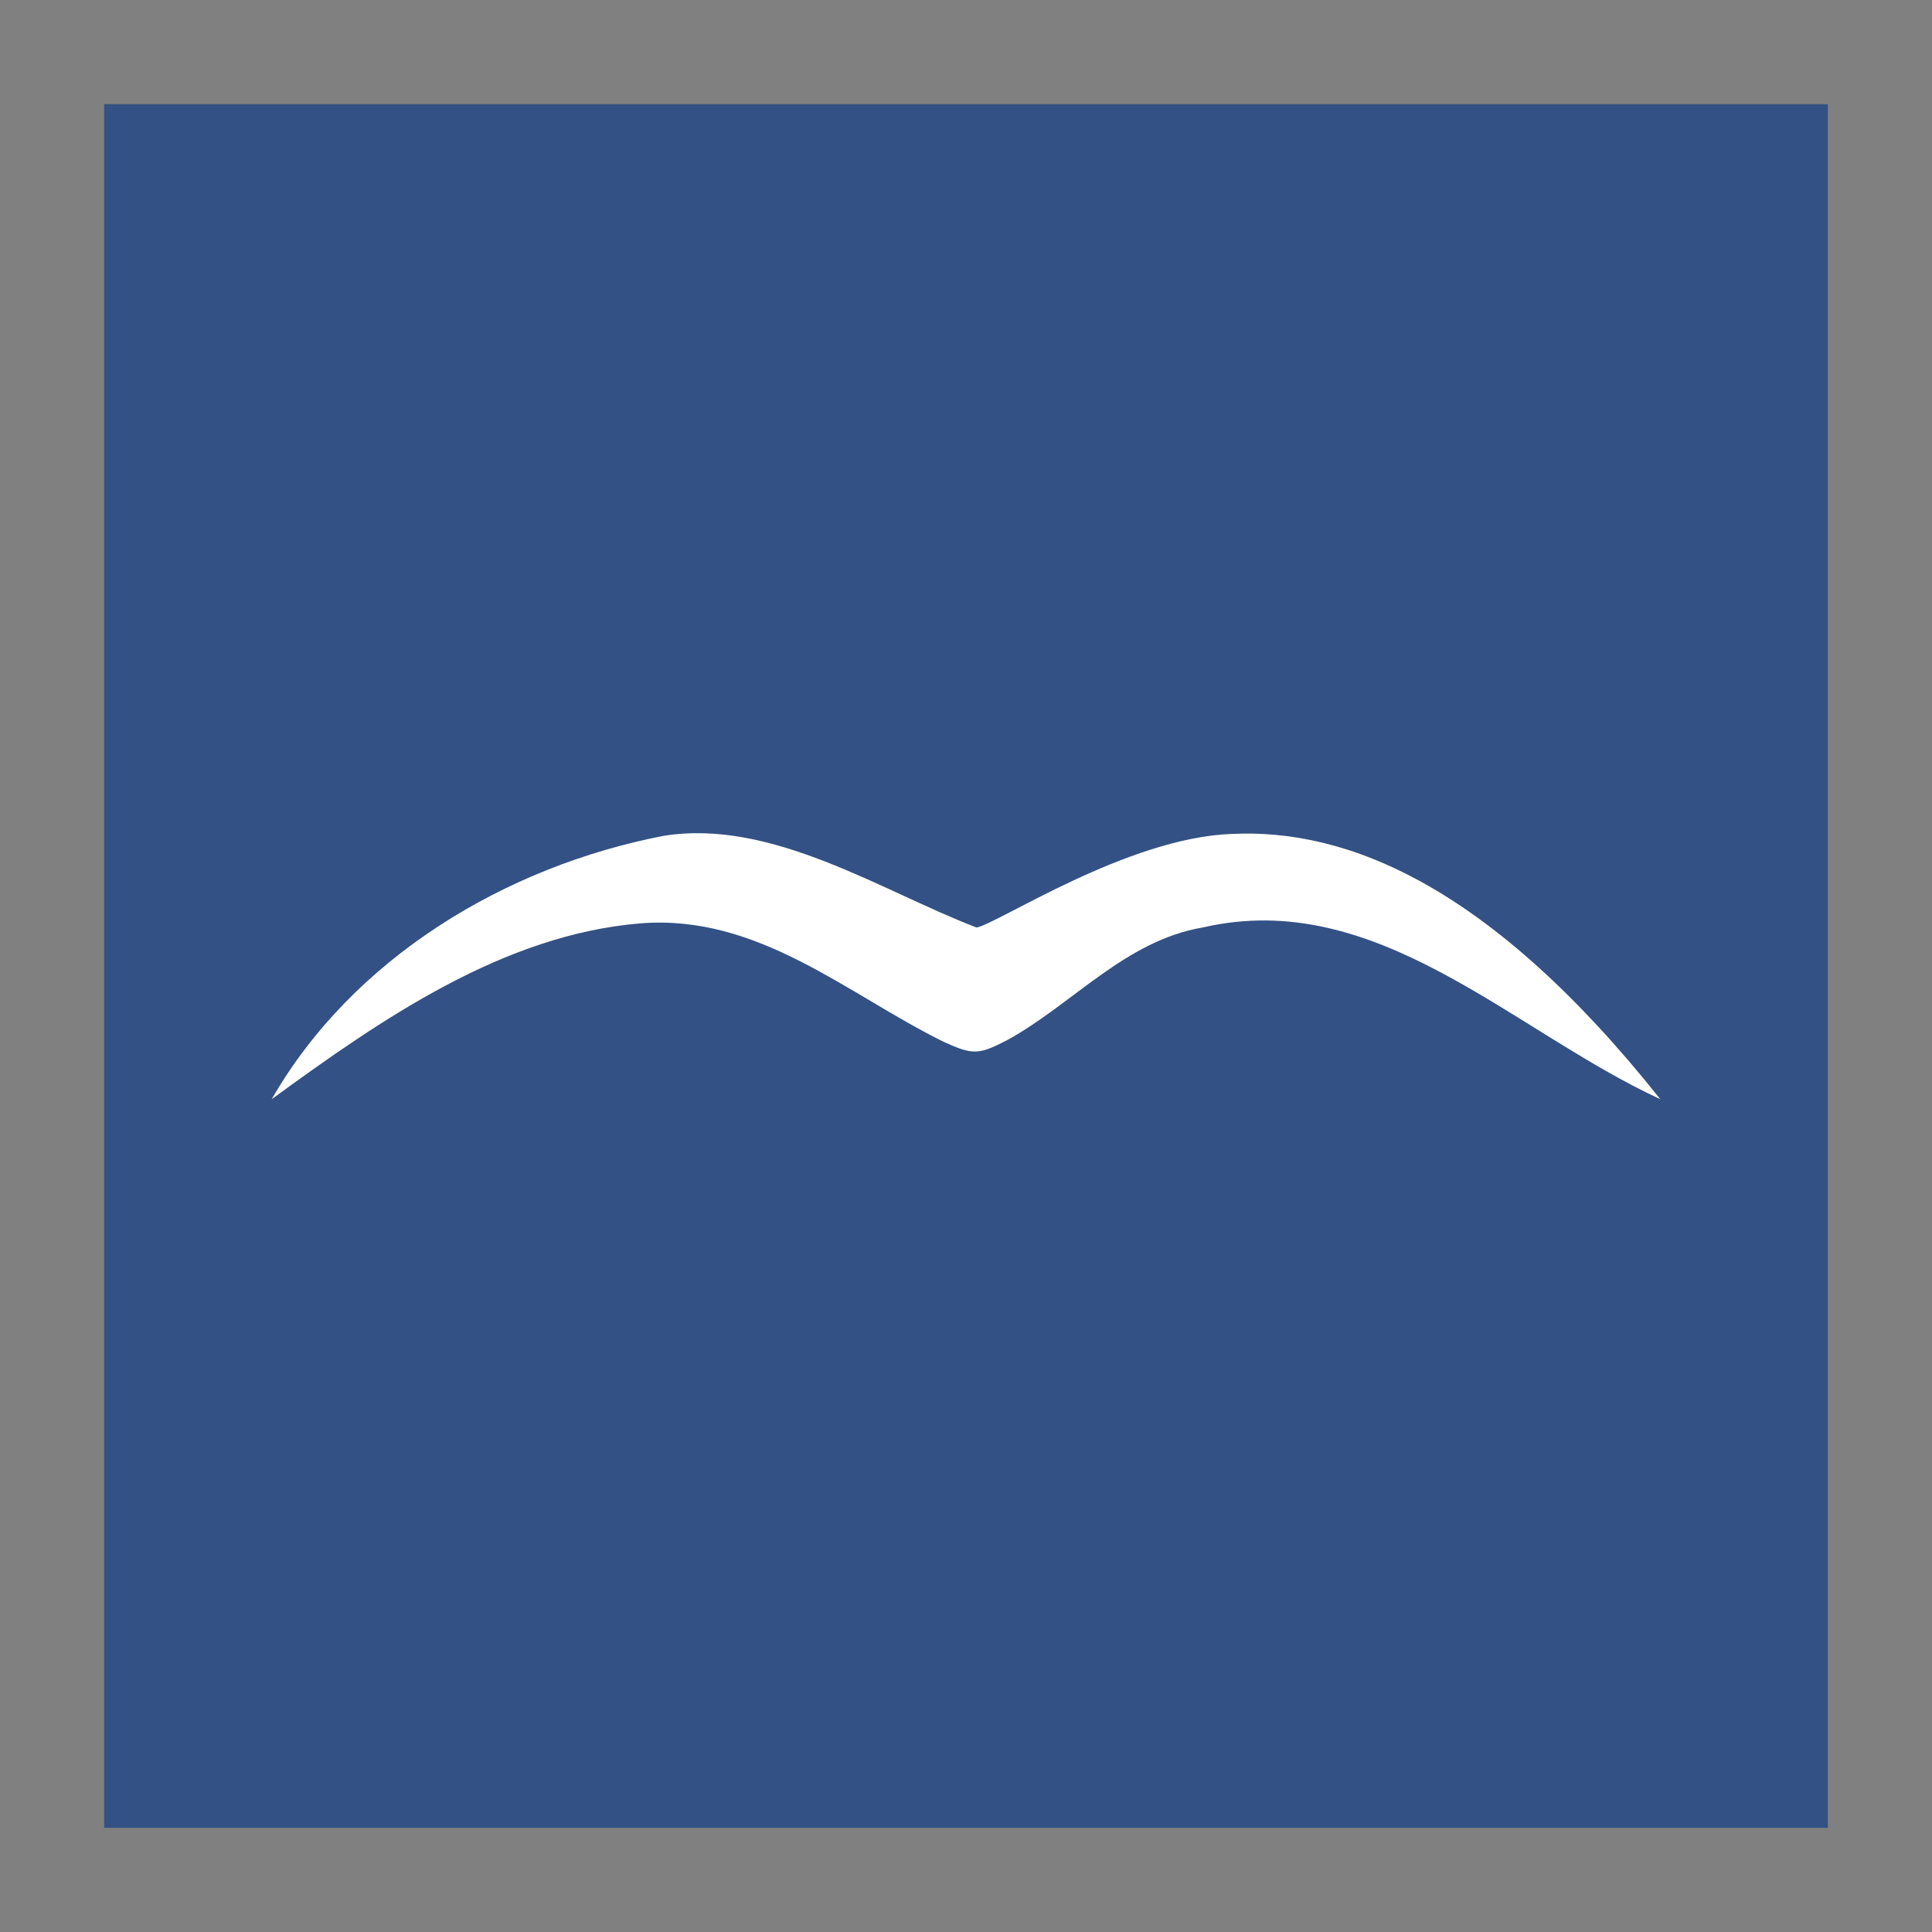 <?xml version="1.0" encoding="utf-8"?>
<!-- Generator: Adobe Illustrator 26.4.1, SVG Export Plug-In . SVG Version: 6.00 Build 0)  -->
<svg version="1.1" id="Layer_1" xmlns="http://www.w3.org/2000/svg" xmlns:xlink="http://www.w3.org/1999/xlink" x="0px" y="0px"
	 viewBox="0 0 512 512" style="enable-background:new 0 0 512 512;" xml:space="preserve">
<rect x="0" y="0" width="512" height="512" fill="#808080" stroke="none"/>
<style type="text/css">
	.st0{fill:#335184;}
	.st1{fill:#FFFFFF;}
</style>
<rect x="27.6" y="27.6" class="st0" width="456.8" height="456.8"/>
<path id="Shape" class="st1" d="M72,291.3c21.5-37.4,61.9-61.7,103.9-69.8c28.7-4.6,57.8,14.7,82.9,24.3c5.6-1,39.9-23.8,67.6-24.8
	c30.7-1.5,68.6,13.7,113.6,70.3c-39.4-18.2-75.2-56.2-121.3-45.5c-20.5,3.5-34.3,20.2-51.7,29.8c-7.7,4-9.2,4-16.9,0.5
	c-25.6-12.6-49.1-33.9-80.4-31.4C133.4,247.7,101.2,270,72,291.3L72,291.3L72,291.3z"/>
</svg>
